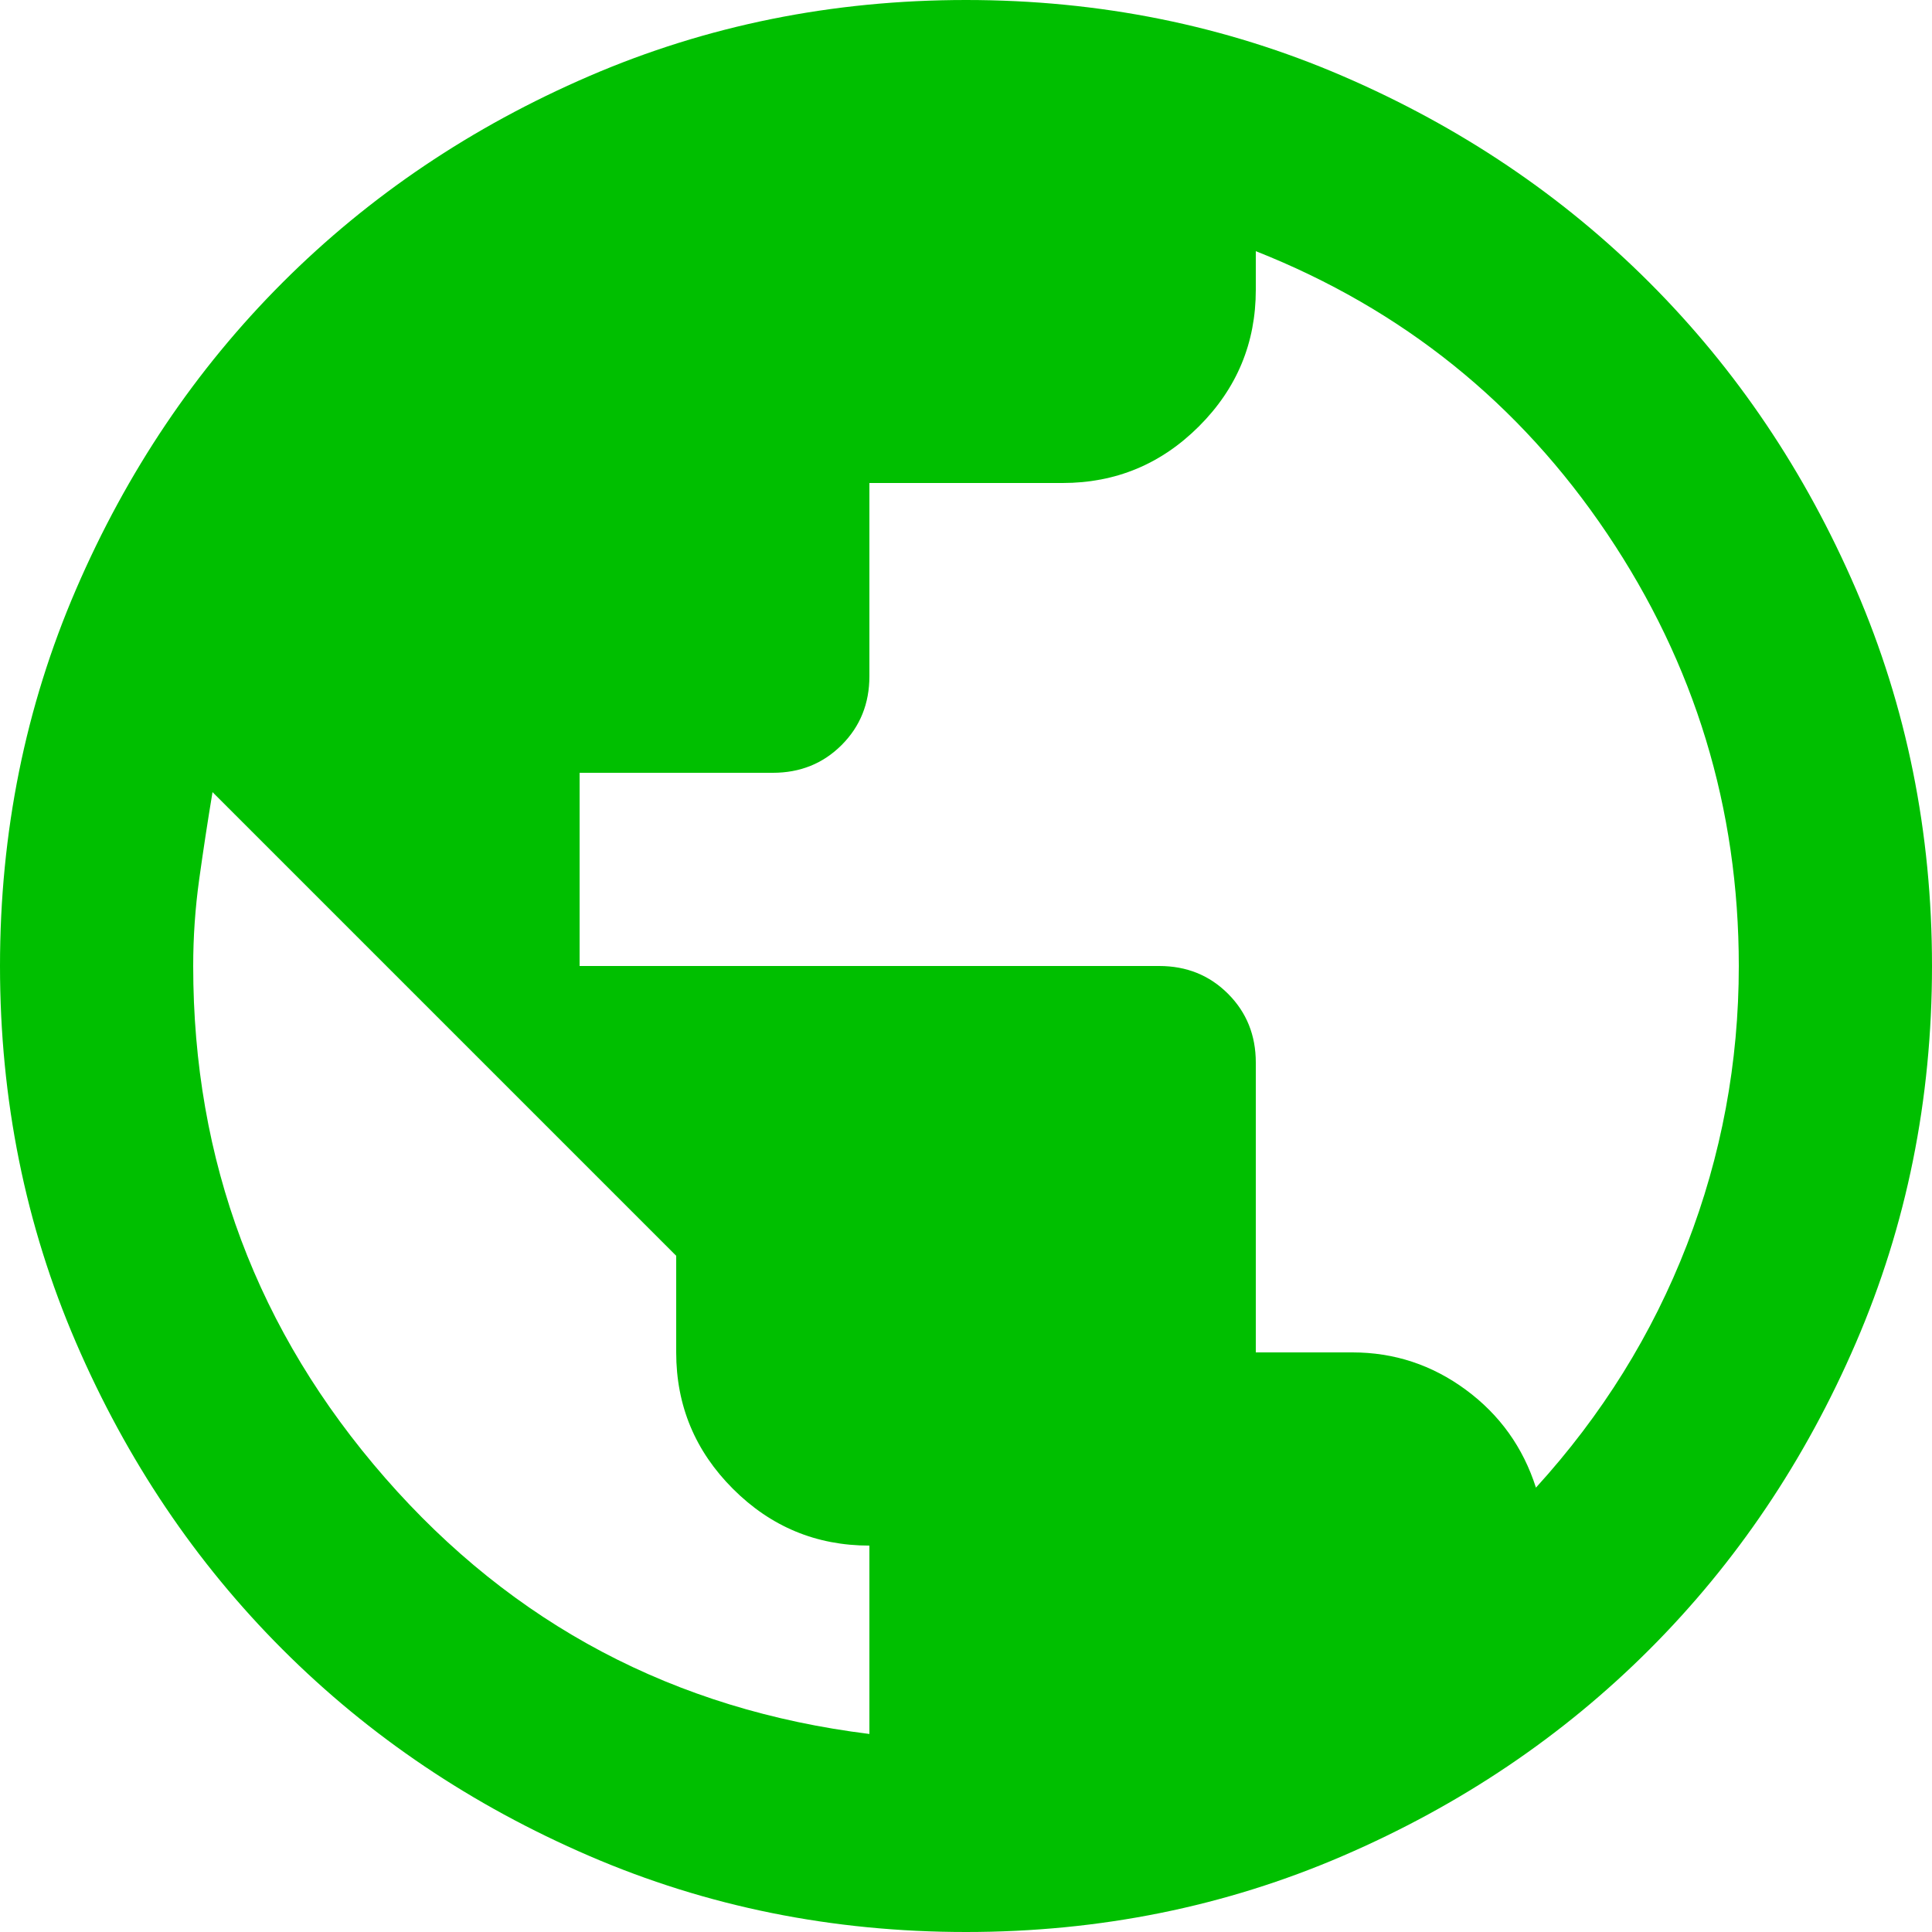 <svg width="32" height="32" viewBox="0 0 32 32" fill="none" xmlns="http://www.w3.org/2000/svg">
<path d="M16 32C13.787 32 11.707 31.58 9.76 30.74C7.813 29.9 6.12 28.76 4.68 27.32C3.24 25.88 2.1 24.187 1.26 22.24C0.42 20.293 0 18.213 0 16C0 13.787 0.42 11.707 1.26 9.76C2.1 7.813 3.24 6.12 4.68 4.68C6.12 3.24 7.813 2.1 9.76 1.26C11.707 0.42 13.787 0 16 0C18.213 0 20.293 0.42 22.24 1.26C24.187 2.1 25.88 3.24 27.32 4.68C28.76 6.12 29.9 7.813 30.74 9.76C31.58 11.707 32 13.787 32 16C32 18.213 31.58 20.293 30.74 22.24C29.9 24.187 28.76 25.88 27.32 27.32C25.88 28.76 24.187 29.9 22.24 30.74C20.293 31.58 18.213 32 16 32ZM14.4 28.72V25.6C13.52 25.6 12.767 25.287 12.14 24.66C11.513 24.033 11.2 23.28 11.2 22.4V20.8L3.52 13.12C3.44 13.6 3.367 14.08 3.3 14.56C3.233 15.04 3.2 15.52 3.2 16C3.2 19.227 4.26 22.053 6.38 24.48C8.5 26.907 11.173 28.32 14.4 28.72ZM25.44 24.64C26.533 23.44 27.367 22.1 27.94 20.62C28.513 19.14 28.8 17.6 28.8 16C28.8 13.387 28.073 11 26.62 8.84C25.167 6.68 23.227 5.12 20.8 4.16V4.8C20.8 5.68 20.487 6.433 19.86 7.06C19.233 7.687 18.48 8 17.6 8H14.4V11.2C14.4 11.653 14.247 12.033 13.94 12.34C13.633 12.647 13.253 12.8 12.8 12.8H9.6V16H19.2C19.653 16 20.033 16.153 20.34 16.46C20.647 16.767 20.8 17.147 20.8 17.6V22.4H22.4C23.093 22.4 23.72 22.607 24.28 23.02C24.84 23.433 25.227 23.973 25.44 24.64Z" fill="#00BF00"/>
</svg>
